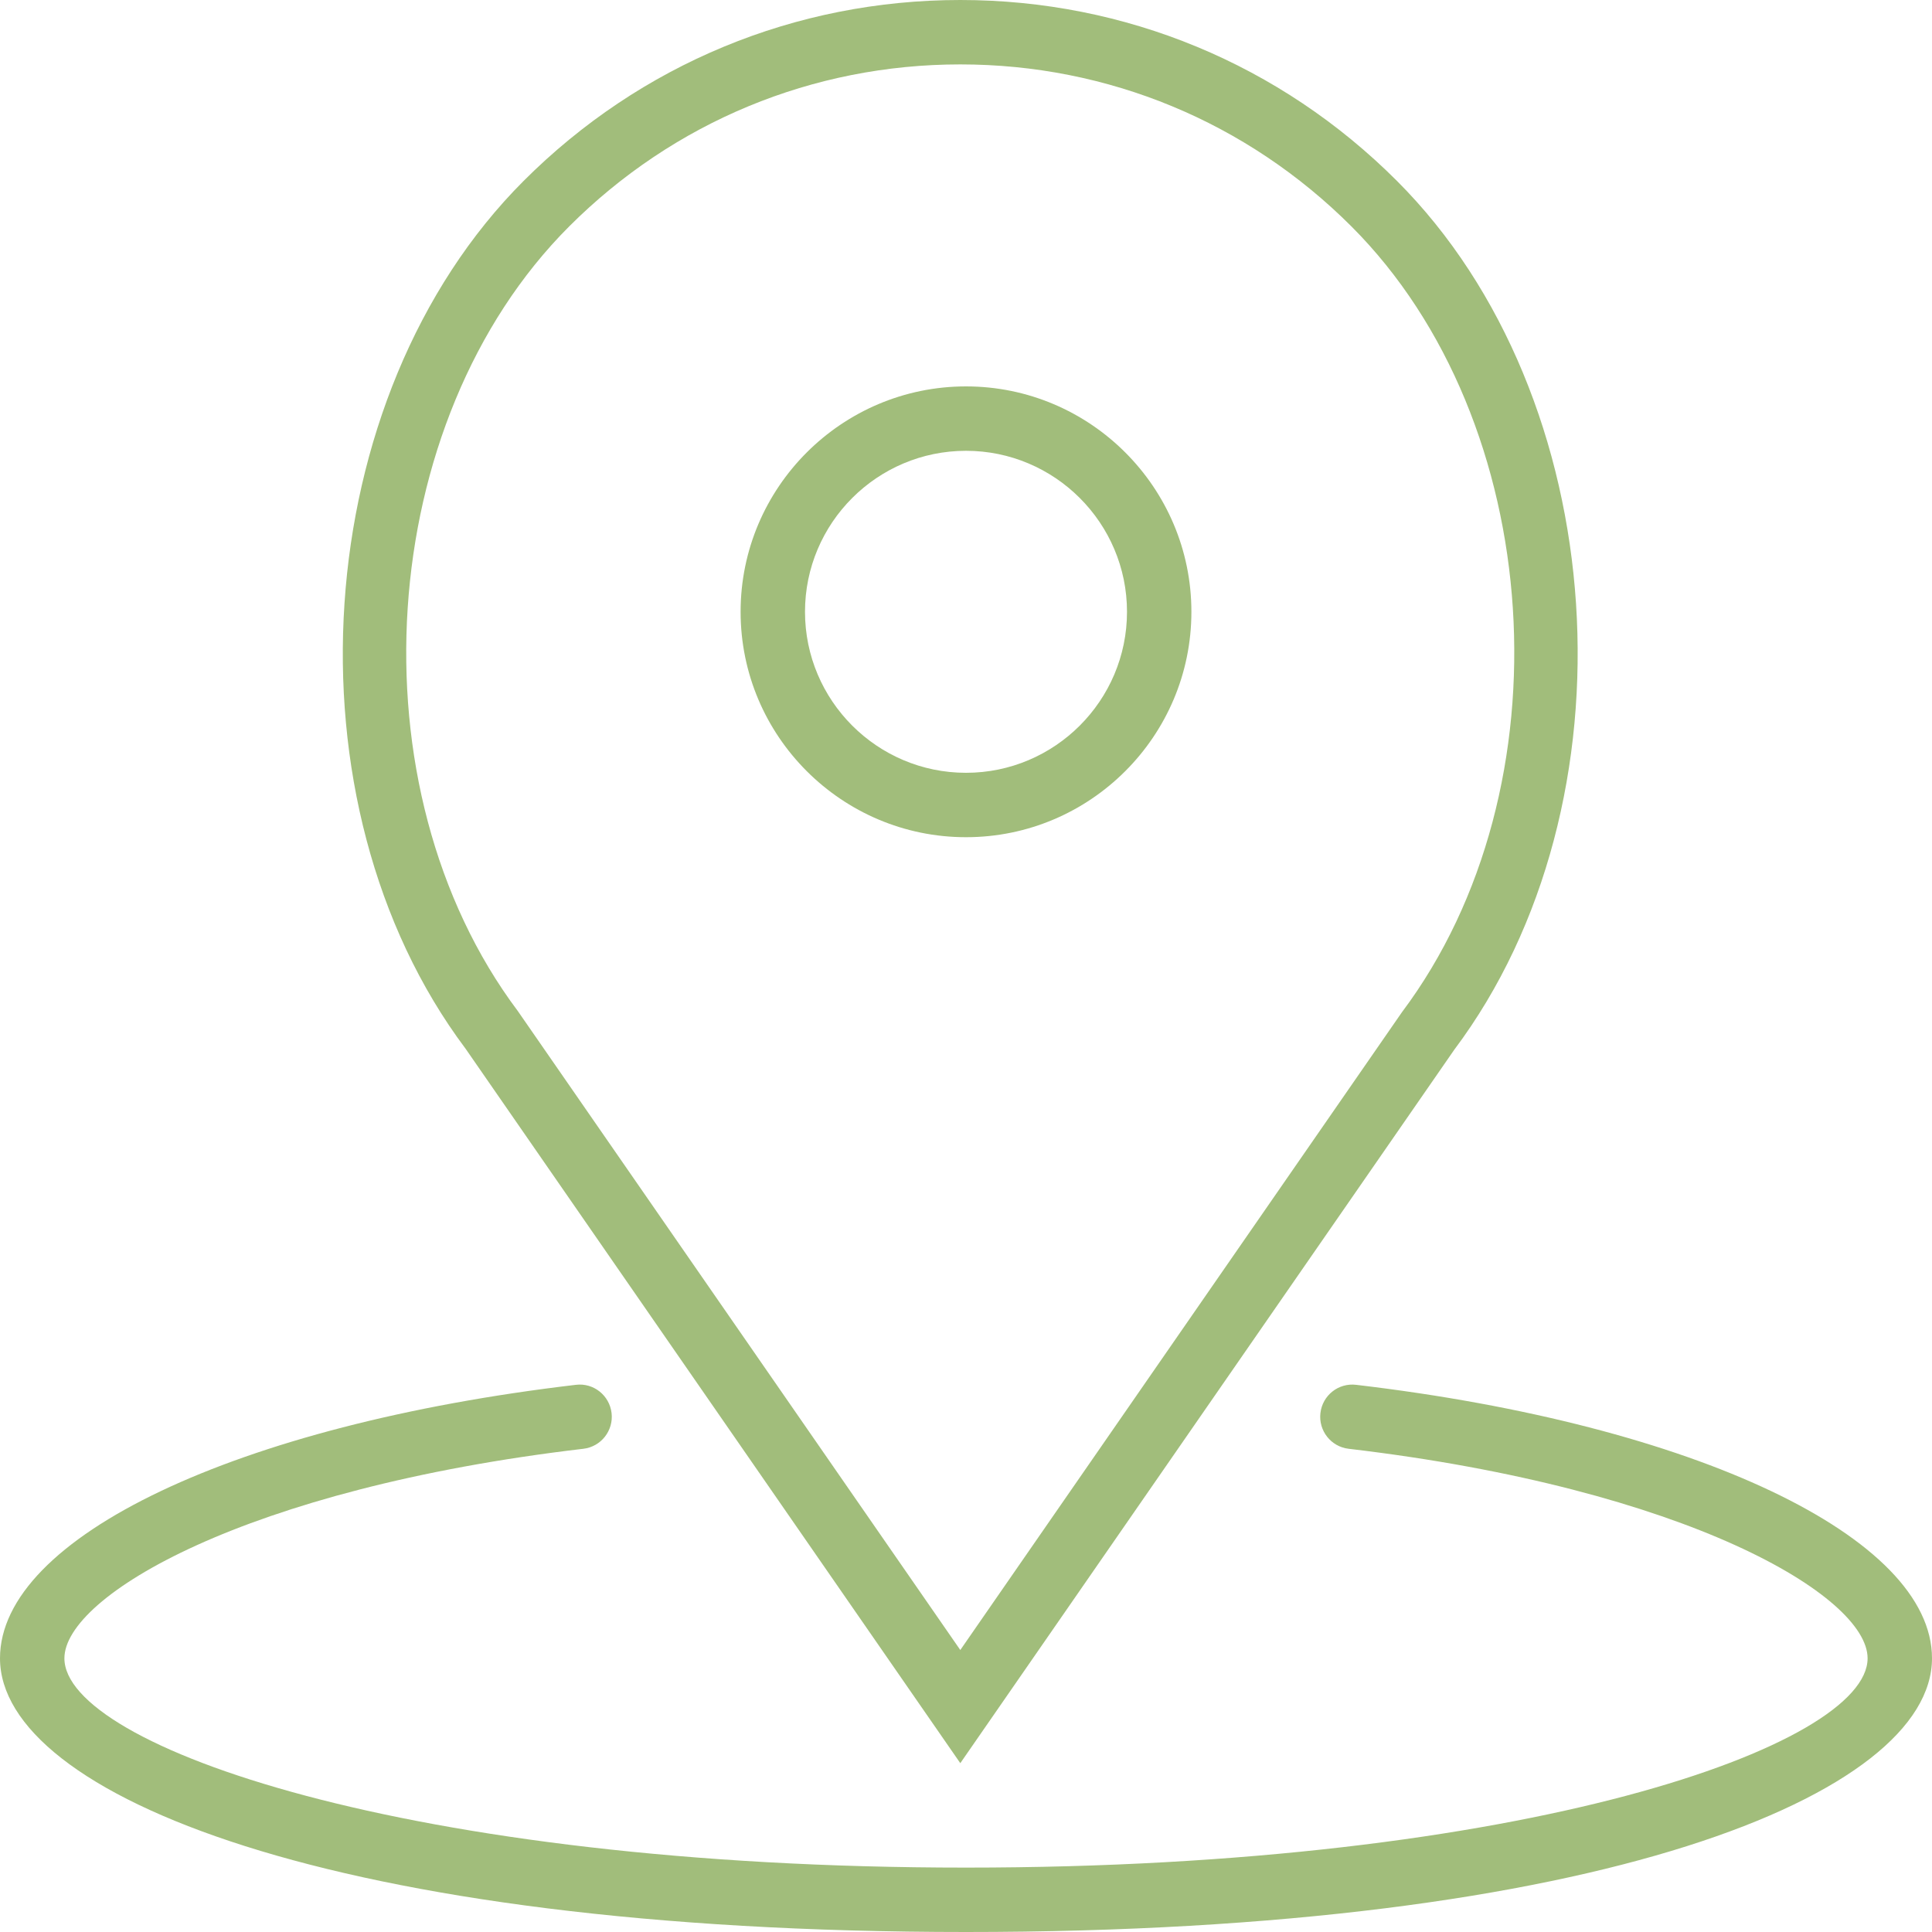 <?xml version="1.0" encoding="utf-8"?>
<!-- Generator: Adobe Illustrator 17.0.0, SVG Export Plug-In . SVG Version: 6.00 Build 0)  -->
<!DOCTYPE svg PUBLIC "-//W3C//DTD SVG 1.1//EN" "http://www.w3.org/Graphics/SVG/1.1/DTD/svg11.dtd">
<svg version="1.1" id="Capa_1" xmlns="http://www.w3.org/2000/svg" xmlns:xlink="http://www.w3.org/1999/xlink" x="0px" y="0px"
	 width="800px" height="800px" viewBox="0 0 800 800" enable-background="new 0 0 800 800" xml:space="preserve">
<g>
	<path fill="#A1BD7B" d="M400,346.667c51.467,0,93.333-41.88,93.333-93.333S451.467,160,400,160s-93.333,41.88-93.333,93.333
		S348.533,346.667,400,346.667z M400,186.667c36.76,0,66.667,29.907,66.667,66.667S436.76,320,400,320s-66.667-29.907-66.667-66.667
		S363.24,186.667,400,186.667z"/>
	<path fill="#A1BD7B" d="M397.64,730.093l204.547-295.427c76.72-102.28,65.627-270.4-23.747-359.76C530.147,26.6,465.933,0,397.64,0
		s-132.507,26.6-180.8,74.893c-89.373,89.36-100.467,257.48-24.053,359.36L397.64,730.093z M235.693,93.747
		c43.267-43.253,100.773-67.08,161.947-67.08s118.68,23.827,161.947,67.08c80.667,80.653,90.6,232.493,20.973,325.32L397.64,683.24
		L214.427,418.667C145.093,326.24,155.04,174.4,235.693,93.747z"/>
	<path fill="#A1BD7B" d="M561.56,573.427c-7.333-0.893-13.947,4.36-14.8,11.68c-0.853,7.32,4.373,13.947,11.68,14.8
		c140.213,16.507,214.893,60.987,214.893,86.76c0,36.187-142.027,86.667-373.333,86.667s-373.333-50.48-373.333-86.667
		c0-25.773,74.68-70.253,214.893-86.76c7.307-0.853,12.533-7.493,11.68-14.8c-0.867-7.32-7.48-12.6-14.8-11.68
		C98.053,589.96,0,636.52,0,686.667C0,742.987,137.4,800,400,800s400-57.013,400-113.333C800,636.52,701.947,589.96,561.56,573.427z
		"/>
</g>
</svg>
